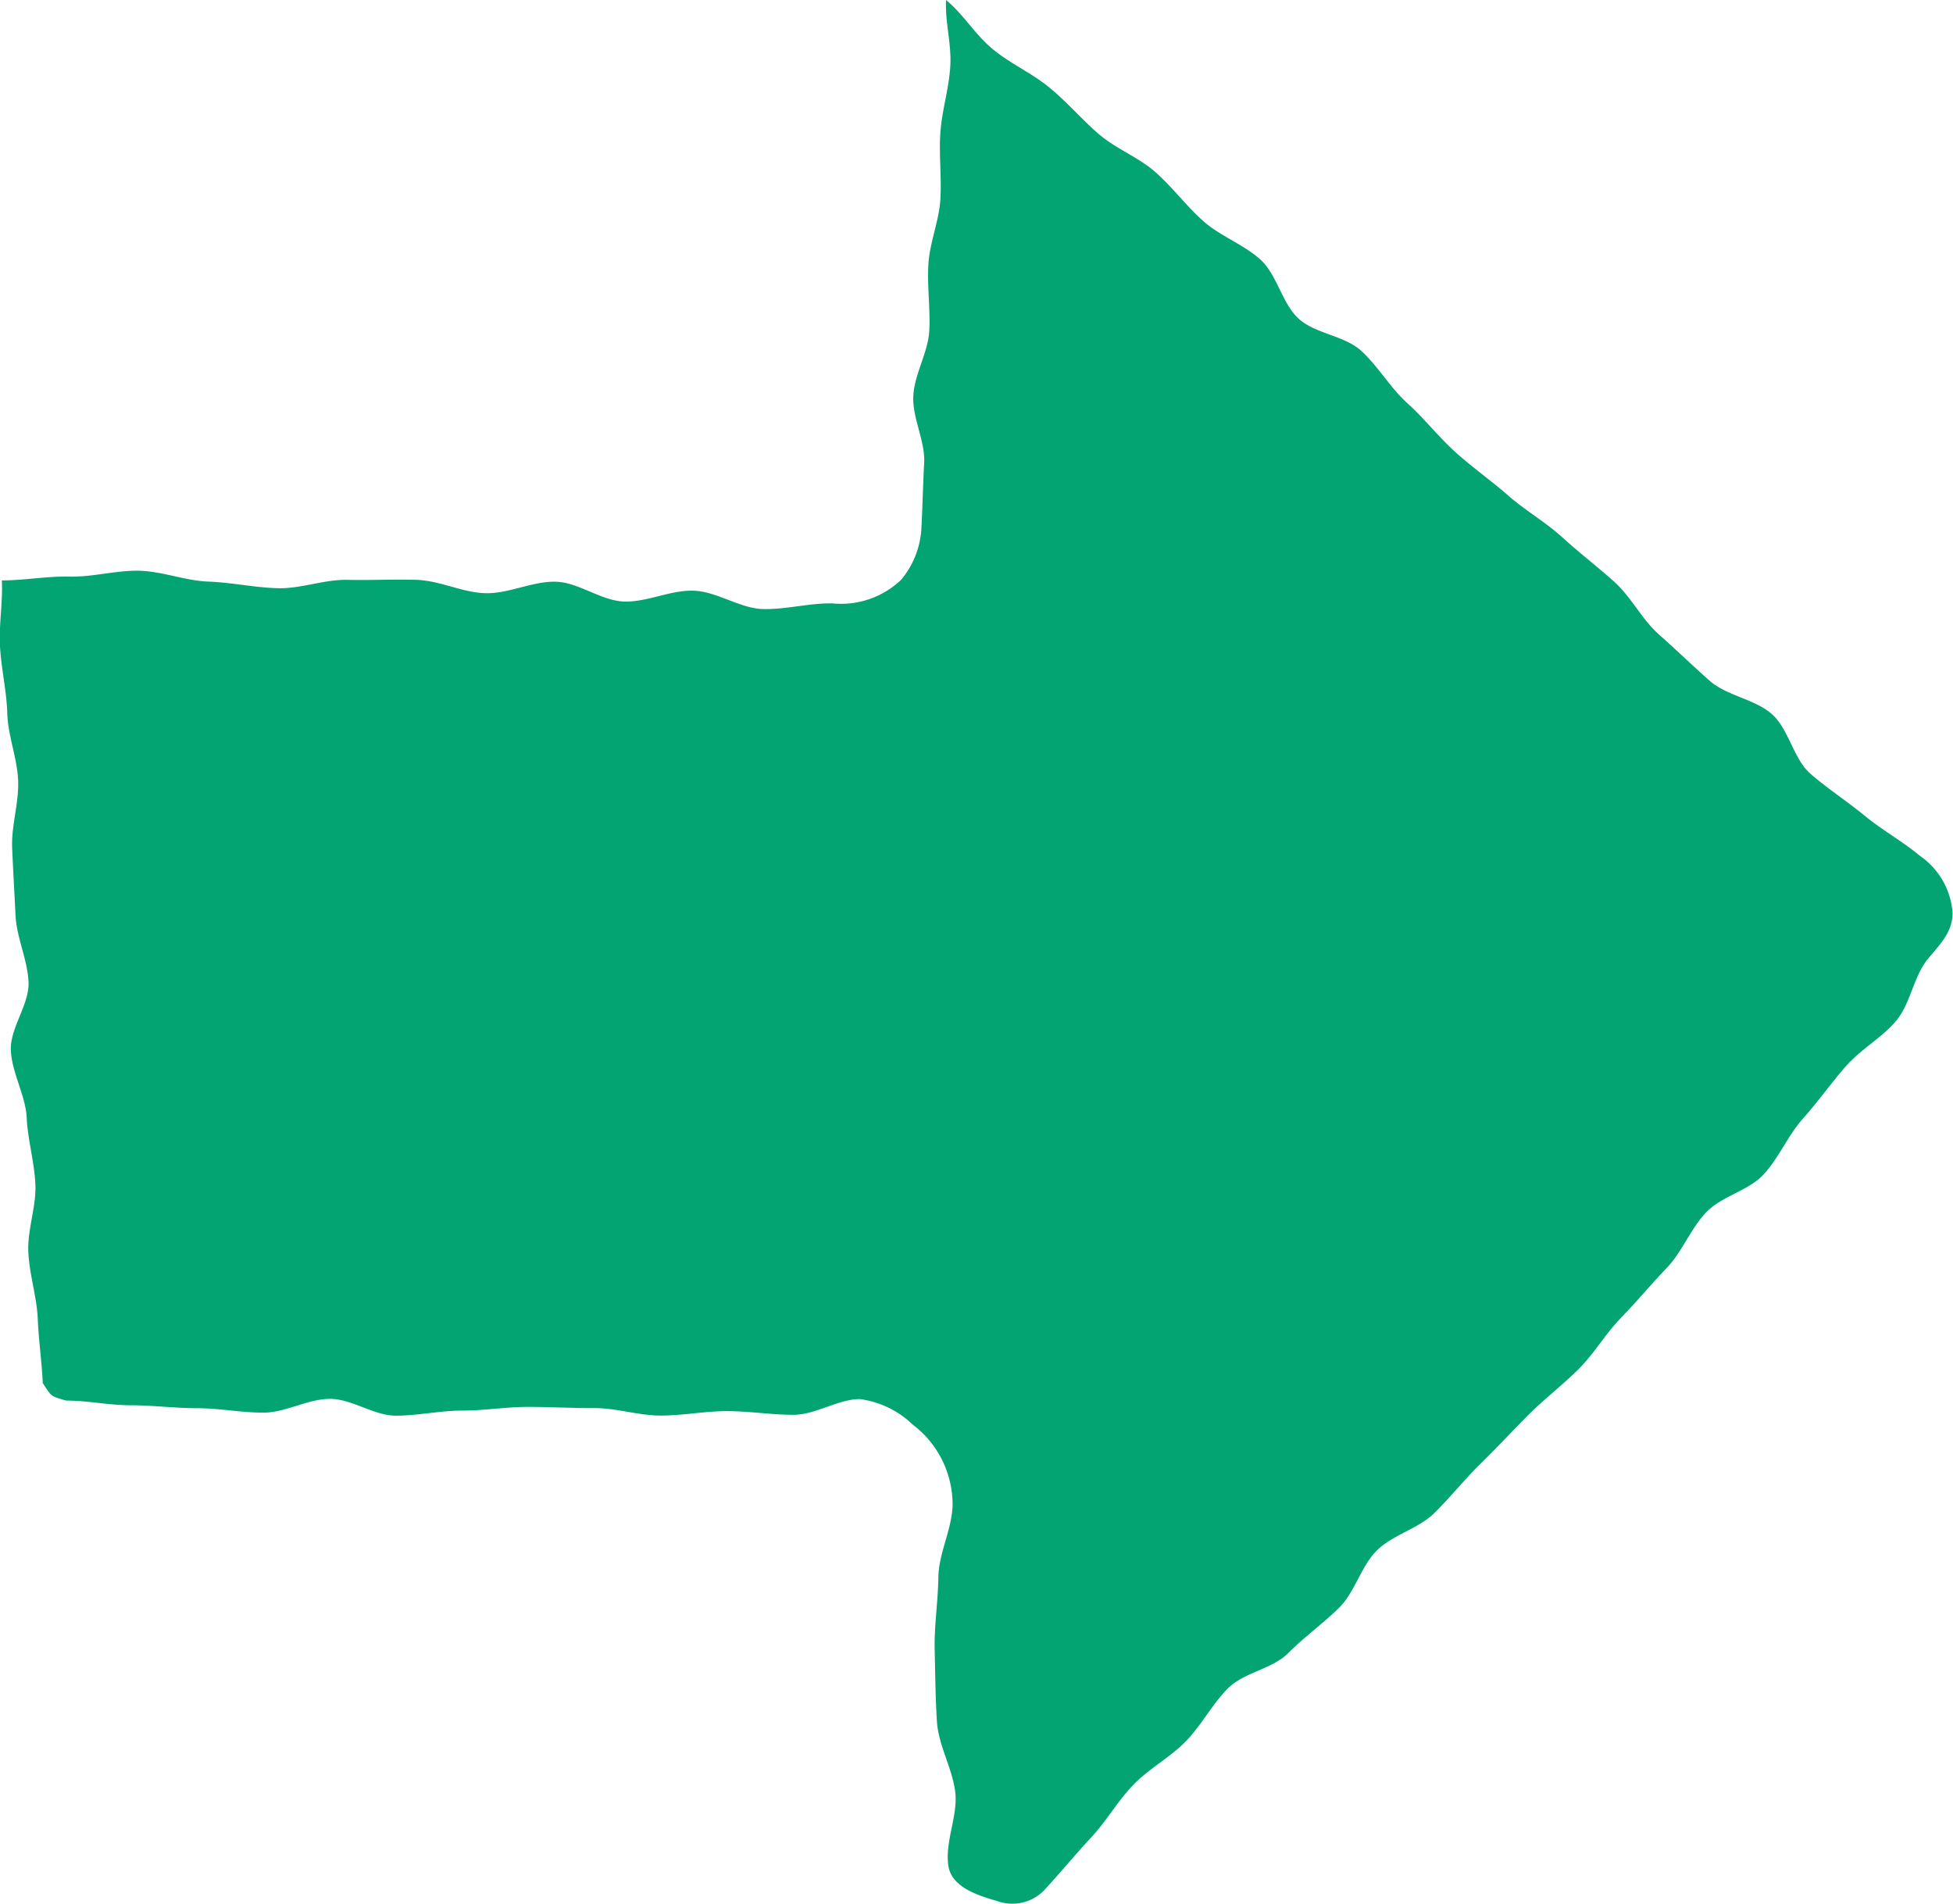 <svg xmlns="http://www.w3.org/2000/svg" xmlns:xlink="http://www.w3.org/1999/xlink" width="18.001" height="17.546" viewBox="0 0 18.001 17.546">
  <defs>
    <clipPath id="clip-path">
      <rect id="長方形_6055" data-name="長方形 6055" width="18.001" height="17.546" fill="#02a572"/>
    </clipPath>
  </defs>
  <g id="グループ_16529" data-name="グループ 16529" transform="translate(0.228 17.774) rotate(-90)">
    <g id="グループ_13880" data-name="グループ 13880" transform="translate(17.774 -0.228) rotate(90)" clip-path="url(#clip-path)">
      <path id="パス_21737" data-name="パス 21737" d="M.394,12.743c-.01-.207-.037-.381-.046-.588s-.078-.411-.087-.618.075-.418.065-.625S.255,10.5.246,10.3.109,9.887.1,9.68s.172-.422.163-.629-.11-.409-.12-.616-.022-.413-.031-.62S.176,7.4.167,7.191s-.094-.41-.1-.617S.011,6.162,0,5.955s.027-.4.017-.606c.213,0,.412-.04.625-.035s.428-.059.641-.054.424.092.638.1.425.055.639.061.428-.082.642-.077.427-.007.64,0,.424.119.637.123.429-.111.642-.106.423.178.635.183.429-.109.642-.1.423.164.636.169.428-.057.641-.052a.8.8,0,0,0,.631-.218.807.807,0,0,0,.186-.463c.011-.2.015-.408.026-.612s-.11-.415-.1-.618.136-.4.147-.6-.02-.41-.008-.614.1-.4.111-.607-.015-.409,0-.613.079-.4.091-.608S8.709.2,8.72,0c.161.133.261.31.422.446S9.5.667,9.664.8s.3.293.458.431.368.215.526.354.284.311.441.451.371.215.527.355.2.407.355.547.425.154.581.3.263.336.419.477.287.31.443.451.33.263.486.4.345.245.5.386.323.27.479.41.255.347.412.486.309.286.466.425.413.168.572.306.2.414.357.551.337.253.5.387.35.237.511.371a.7.7,0,0,1,.3.524c0,.183-.116.289-.231.43-.13.161-.156.408-.29.567s-.329.263-.465.42-.256.326-.394.481-.22.36-.361.513-.389.2-.532.352-.219.362-.363.512-.275.309-.42.458-.25.335-.4.482-.314.272-.46.419-.288.3-.435.444-.278.309-.425.454-.385.2-.532.347-.2.384-.35.53-.319.267-.465.414-.41.178-.556.325-.245.342-.39.49-.339.25-.483.4-.249.336-.39.487-.273.312-.413.464a.408.408,0,0,1-.451.119c-.166-.048-.417-.123-.449-.32-.036-.223.088-.464.063-.681s-.155-.433-.169-.651-.016-.446-.021-.666.031-.443.034-.665.123-.437.131-.66a.923.923,0,0,0-.368-.748.862.862,0,0,0-.487-.235c-.2,0-.407.145-.612.145s-.408-.034-.612-.034-.408.041-.612.041-.408-.07-.612-.069-.408-.011-.612-.011S4.467,13,4.263,13s-.408.046-.612.047-.408-.156-.612-.155-.407.127-.612.127-.408-.041-.612-.041-.408-.027-.612-.027-.389-.043-.593-.043c-.146-.043-.131-.032-.218-.165" transform="translate(0 0)" fill="#02a572"/>
    </g>
  </g>
</svg>

